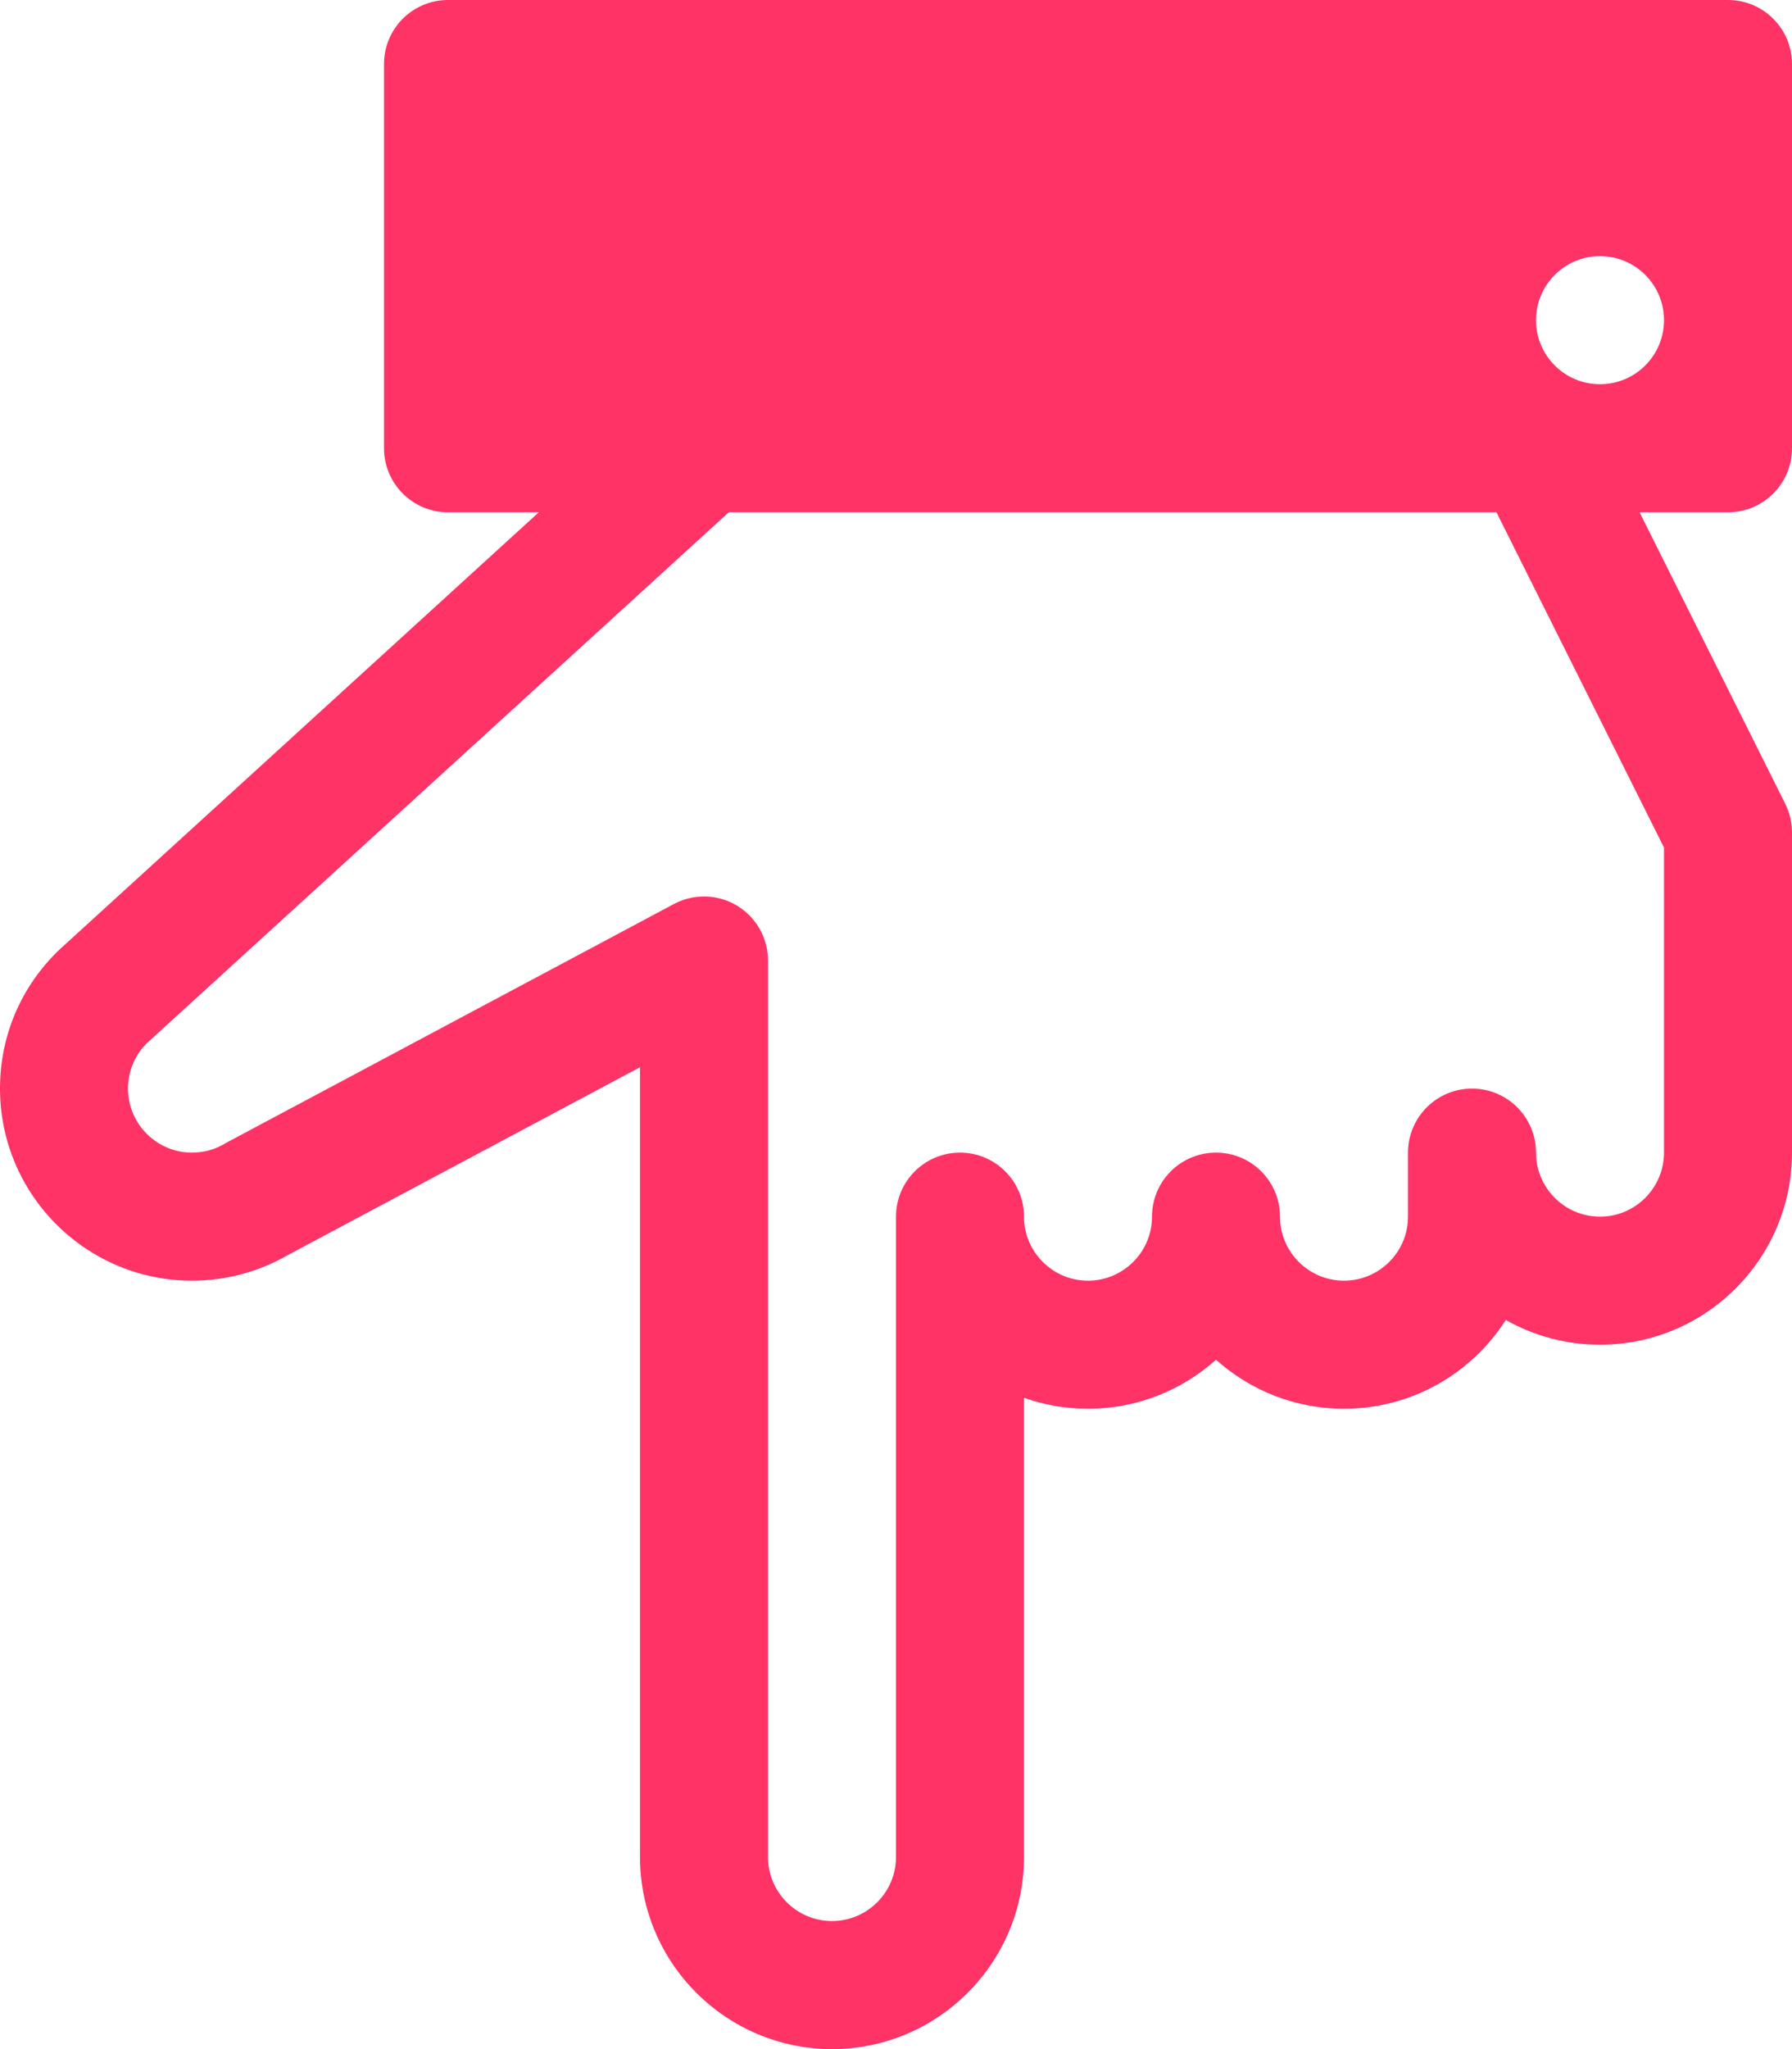 <?xml version="1.0" encoding="utf-8"?>
<!-- Generator: Adobe Illustrator 16.0.0, SVG Export Plug-In . SVG Version: 6.00 Build 0)  -->
<!DOCTYPE svg PUBLIC "-//W3C//DTD SVG 1.1//EN" "http://www.w3.org/Graphics/SVG/1.1/DTD/svg11.dtd">
<svg version="1.1" id="Layer_1" xmlns="http://www.w3.org/2000/svg" xmlns:xlink="http://www.w3.org/1999/xlink" x="0px" y="0px"
	 width="448px" height="512px" viewBox="32 0 448 512" enable-background="new 32 0 448 512" xml:space="preserve">
<g id="icomoon-ignore">
</g>
<path fill="#FF3366" d="M480,208v80c0,26.467-21.533,48-48,48c-8.552,0-16.588-2.247-23.549-6.184
	C399.913,343.147,384.971,352,368,352c-12.282,0-23.502-4.638-32-12.252C327.502,347.362,316.282,352,304,352
	c-5.607,0-10.993-0.967-16-2.742V464c0,26.467-21.533,48-48,48c-26.468,0-48-21.533-48-48V266.662l-88.009,46.918
	C96.722,317.779,88.428,320,80,320c-26.468,0-48-21.533-48-48c0-13.184,5.236-25.476,14.744-34.613
	c0.124-0.119,0.248-0.235,0.375-0.35L166.704,128H144c-8.837,0-16-7.163-16-16V16c0-8.837,7.163-16,16-16h320
	c8.837,0,16,7.163,16,16v96c0,8.837-7.163,16-16,16h-22.111l36.421,72.845C479.422,203.066,480,205.516,480,208z M448,80
	c0-8.837-7.163-16-16-16s-16,7.163-16,16s7.163,16,16,16S448,88.837,448,80z M448,211.777L406.111,128H214.199L68.789,260.584
	C65.699,263.617,64,267.665,64,272c0,8.822,7.178,16,16,16c2.729,0,5.306-0.654,7.662-1.947c0.265-0.162,0.535-0.316,0.811-0.463
	l112-59.708c4.96-2.644,10.942-2.493,15.76,0.4C221.052,229.173,224,234.38,224,240v224c0,8.822,7.178,16,16,16
	c8.822,0,16-7.178,16-16V304c0-8.836,7.163-16,16-16s16,7.164,16,16c0,8.822,7.178,16,16,16s16-7.178,16-16c0-8.837,7.163-16,16-16
	s16,7.163,16,16c0,8.822,7.178,16,16,16s16-7.178,16-16v-16c0-8.837,7.163-16,16-16s16,7.163,16,16c0,8.822,7.178,16,16,16
	s16-7.178,16-16V211.777L448,211.777z"/>
</svg>
